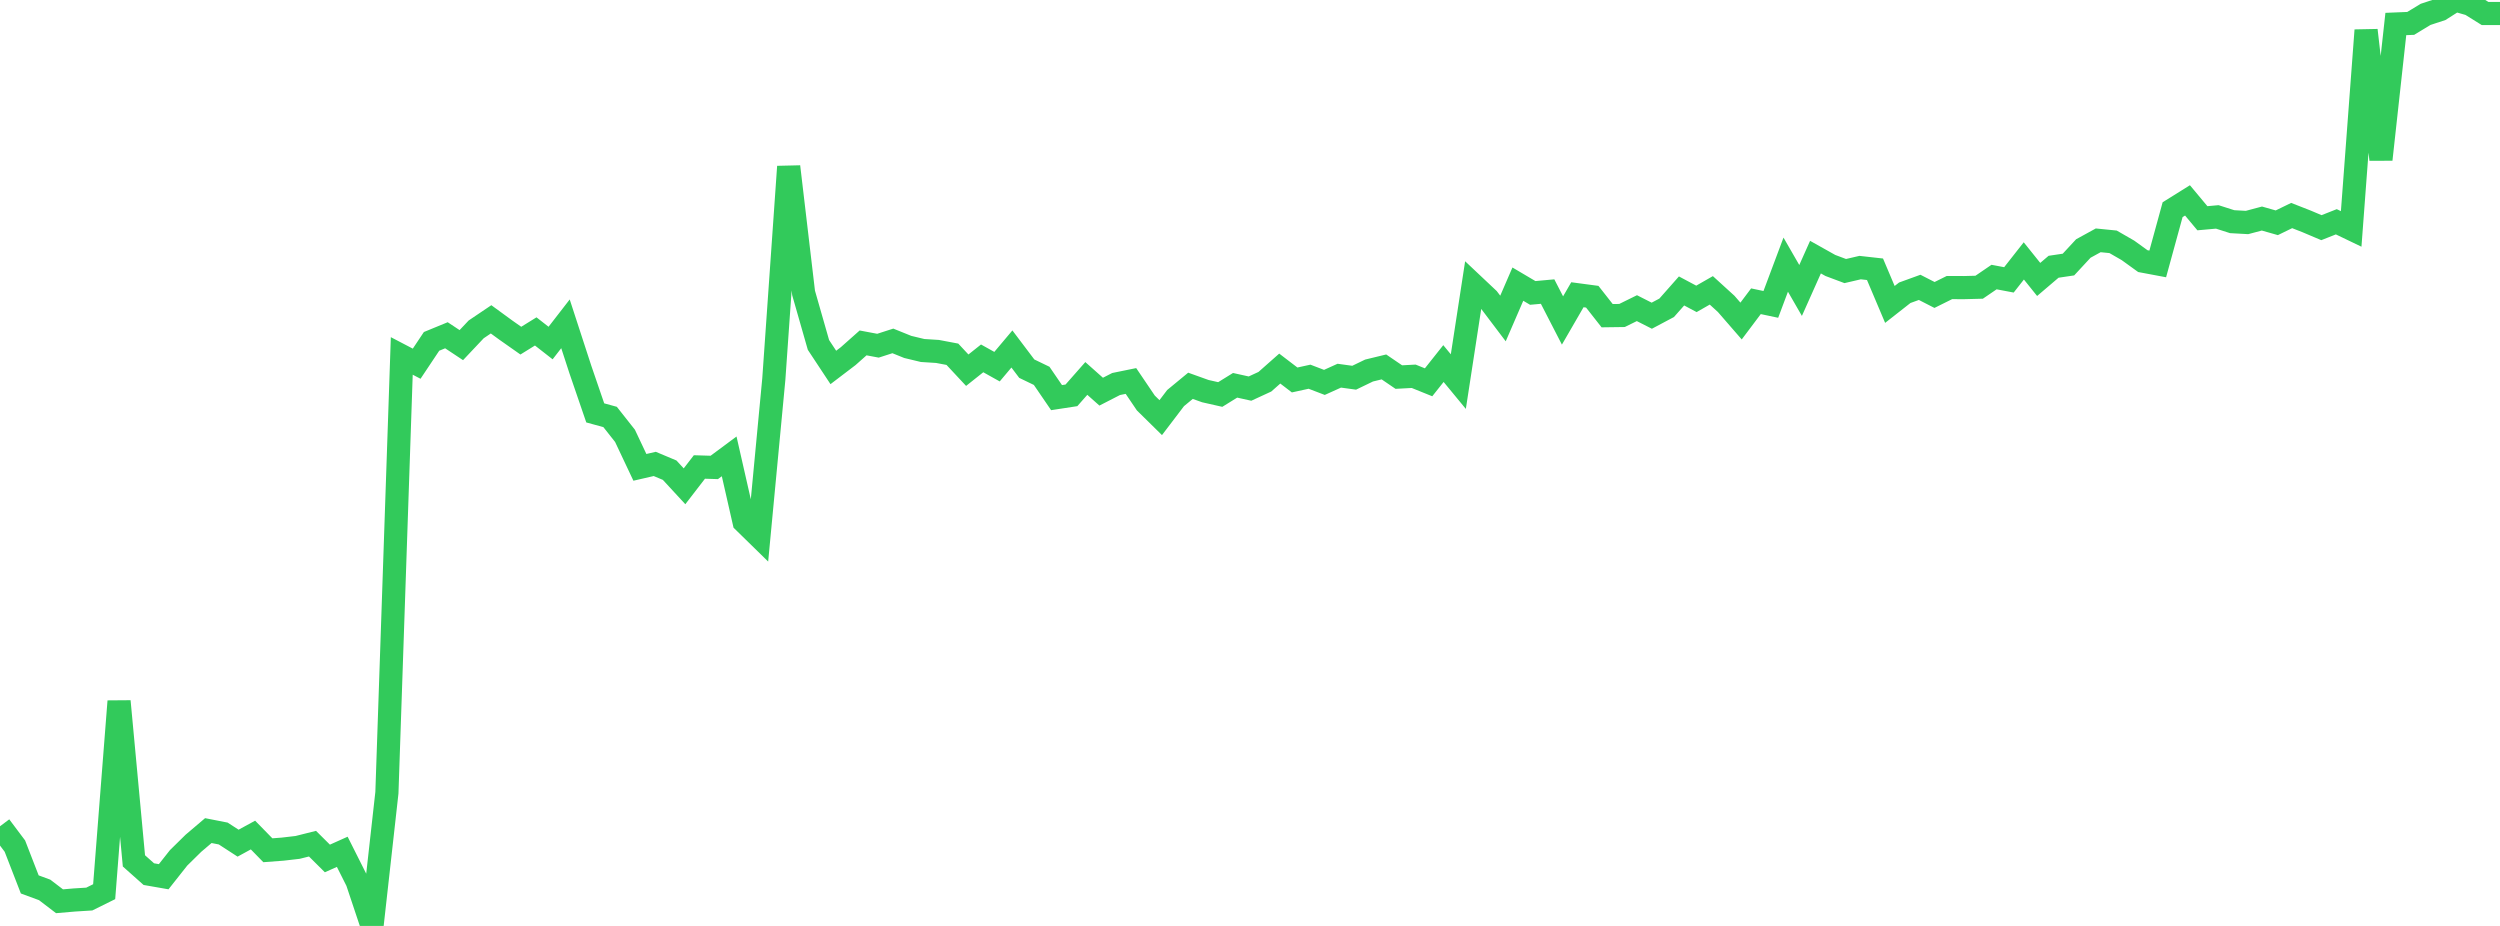 <?xml version="1.0" standalone="no"?>
<!DOCTYPE svg PUBLIC "-//W3C//DTD SVG 1.1//EN" "http://www.w3.org/Graphics/SVG/1.1/DTD/svg11.dtd">

<svg width="135" height="50" viewBox="0 0 135 50" preserveAspectRatio="none" 
  xmlns="http://www.w3.org/2000/svg"
  xmlns:xlink="http://www.w3.org/1999/xlink">


<polyline points="0.0, 44.619 0.804, 45.69 1.607, 47.759 2.411, 48.055 3.214, 48.668 4.018, 48.599 4.821, 48.549 5.625, 48.151 6.429, 37.869 7.232, 46.487 8.036, 47.203 8.839, 47.343 9.643, 46.325 10.446, 45.535 11.25, 44.852 12.054, 45.01 12.857, 45.531 13.661, 45.092 14.464, 45.914 15.268, 45.853 16.071, 45.76 16.875, 45.558 17.679, 46.357 18.482, 45.997 19.286, 47.597 20.089, 50.0 20.893, 42.806 21.696, 19.22 22.5, 19.64 23.304, 18.434 24.107, 18.104 24.911, 18.637 25.714, 17.786 26.518, 17.244 27.321, 17.83 28.125, 18.395 28.929, 17.897 29.732, 18.524 30.536, 17.486 31.339, 19.951 32.143, 22.296 32.946, 22.516 33.75, 23.535 34.554, 25.237 35.357, 25.052 36.161, 25.39 36.964, 26.26 37.768, 25.217 38.571, 25.241 39.375, 24.644 40.179, 28.176 40.982, 28.962 41.786, 20.471 42.589, 8.998 43.393, 15.817 44.196, 18.625 45.0, 19.842 45.804, 19.23 46.607, 18.517 47.411, 18.668 48.214, 18.409 49.018, 18.734 49.821, 18.927 50.625, 18.978 51.429, 19.13 52.232, 19.991 53.036, 19.352 53.839, 19.8 54.643, 18.845 55.446, 19.908 56.25, 20.296 57.054, 21.472 57.857, 21.349 58.661, 20.436 59.464, 21.15 60.268, 20.737 61.071, 20.573 61.875, 21.761 62.679, 22.552 63.482, 21.496 64.286, 20.833 65.089, 21.121 65.893, 21.303 66.696, 20.806 67.5, 20.984 68.304, 20.613 69.107, 19.903 69.911, 20.518 70.714, 20.342 71.518, 20.65 72.321, 20.287 73.125, 20.397 73.929, 20.009 74.732, 19.814 75.536, 20.362 76.339, 20.319 77.143, 20.644 77.946, 19.632 78.75, 20.607 79.554, 15.379 80.357, 16.136 81.161, 17.199 81.964, 15.343 82.768, 15.818 83.571, 15.745 84.375, 17.306 85.179, 15.916 85.982, 16.023 86.786, 17.047 87.589, 17.036 88.393, 16.64 89.196, 17.048 90.0, 16.621 90.804, 15.711 91.607, 16.139 92.411, 15.679 93.214, 16.41 94.018, 17.336 94.821, 16.267 95.625, 16.437 96.429, 14.291 97.232, 15.685 98.036, 13.885 98.839, 14.335 99.643, 14.637 100.446, 14.45 101.25, 14.54 102.054, 16.439 102.857, 15.809 103.661, 15.517 104.464, 15.928 105.268, 15.529 106.071, 15.531 106.875, 15.51 107.679, 14.961 108.482, 15.113 109.286, 14.089 110.089, 15.09 110.893, 14.405 111.696, 14.286 112.5, 13.419 113.304, 12.978 114.107, 13.058 114.911, 13.521 115.714, 14.101 116.518, 14.252 117.321, 11.323 118.125, 10.821 118.929, 11.785 119.732, 11.713 120.536, 11.97 121.339, 12.015 122.143, 11.801 122.946, 12.03 123.75, 11.639 124.554, 11.954 125.357, 12.294 126.161, 11.976 126.964, 12.362 127.768, 1.634 128.571, 8.612 129.375, 1.296 130.179, 1.263 130.982, 0.776 131.786, 0.511 132.589, 0.0 133.393, 0.229 134.196, 0.73 135.0, 0.73" fill="none" stroke="#32ca5b" stroke-width="1.25"/>

</svg>